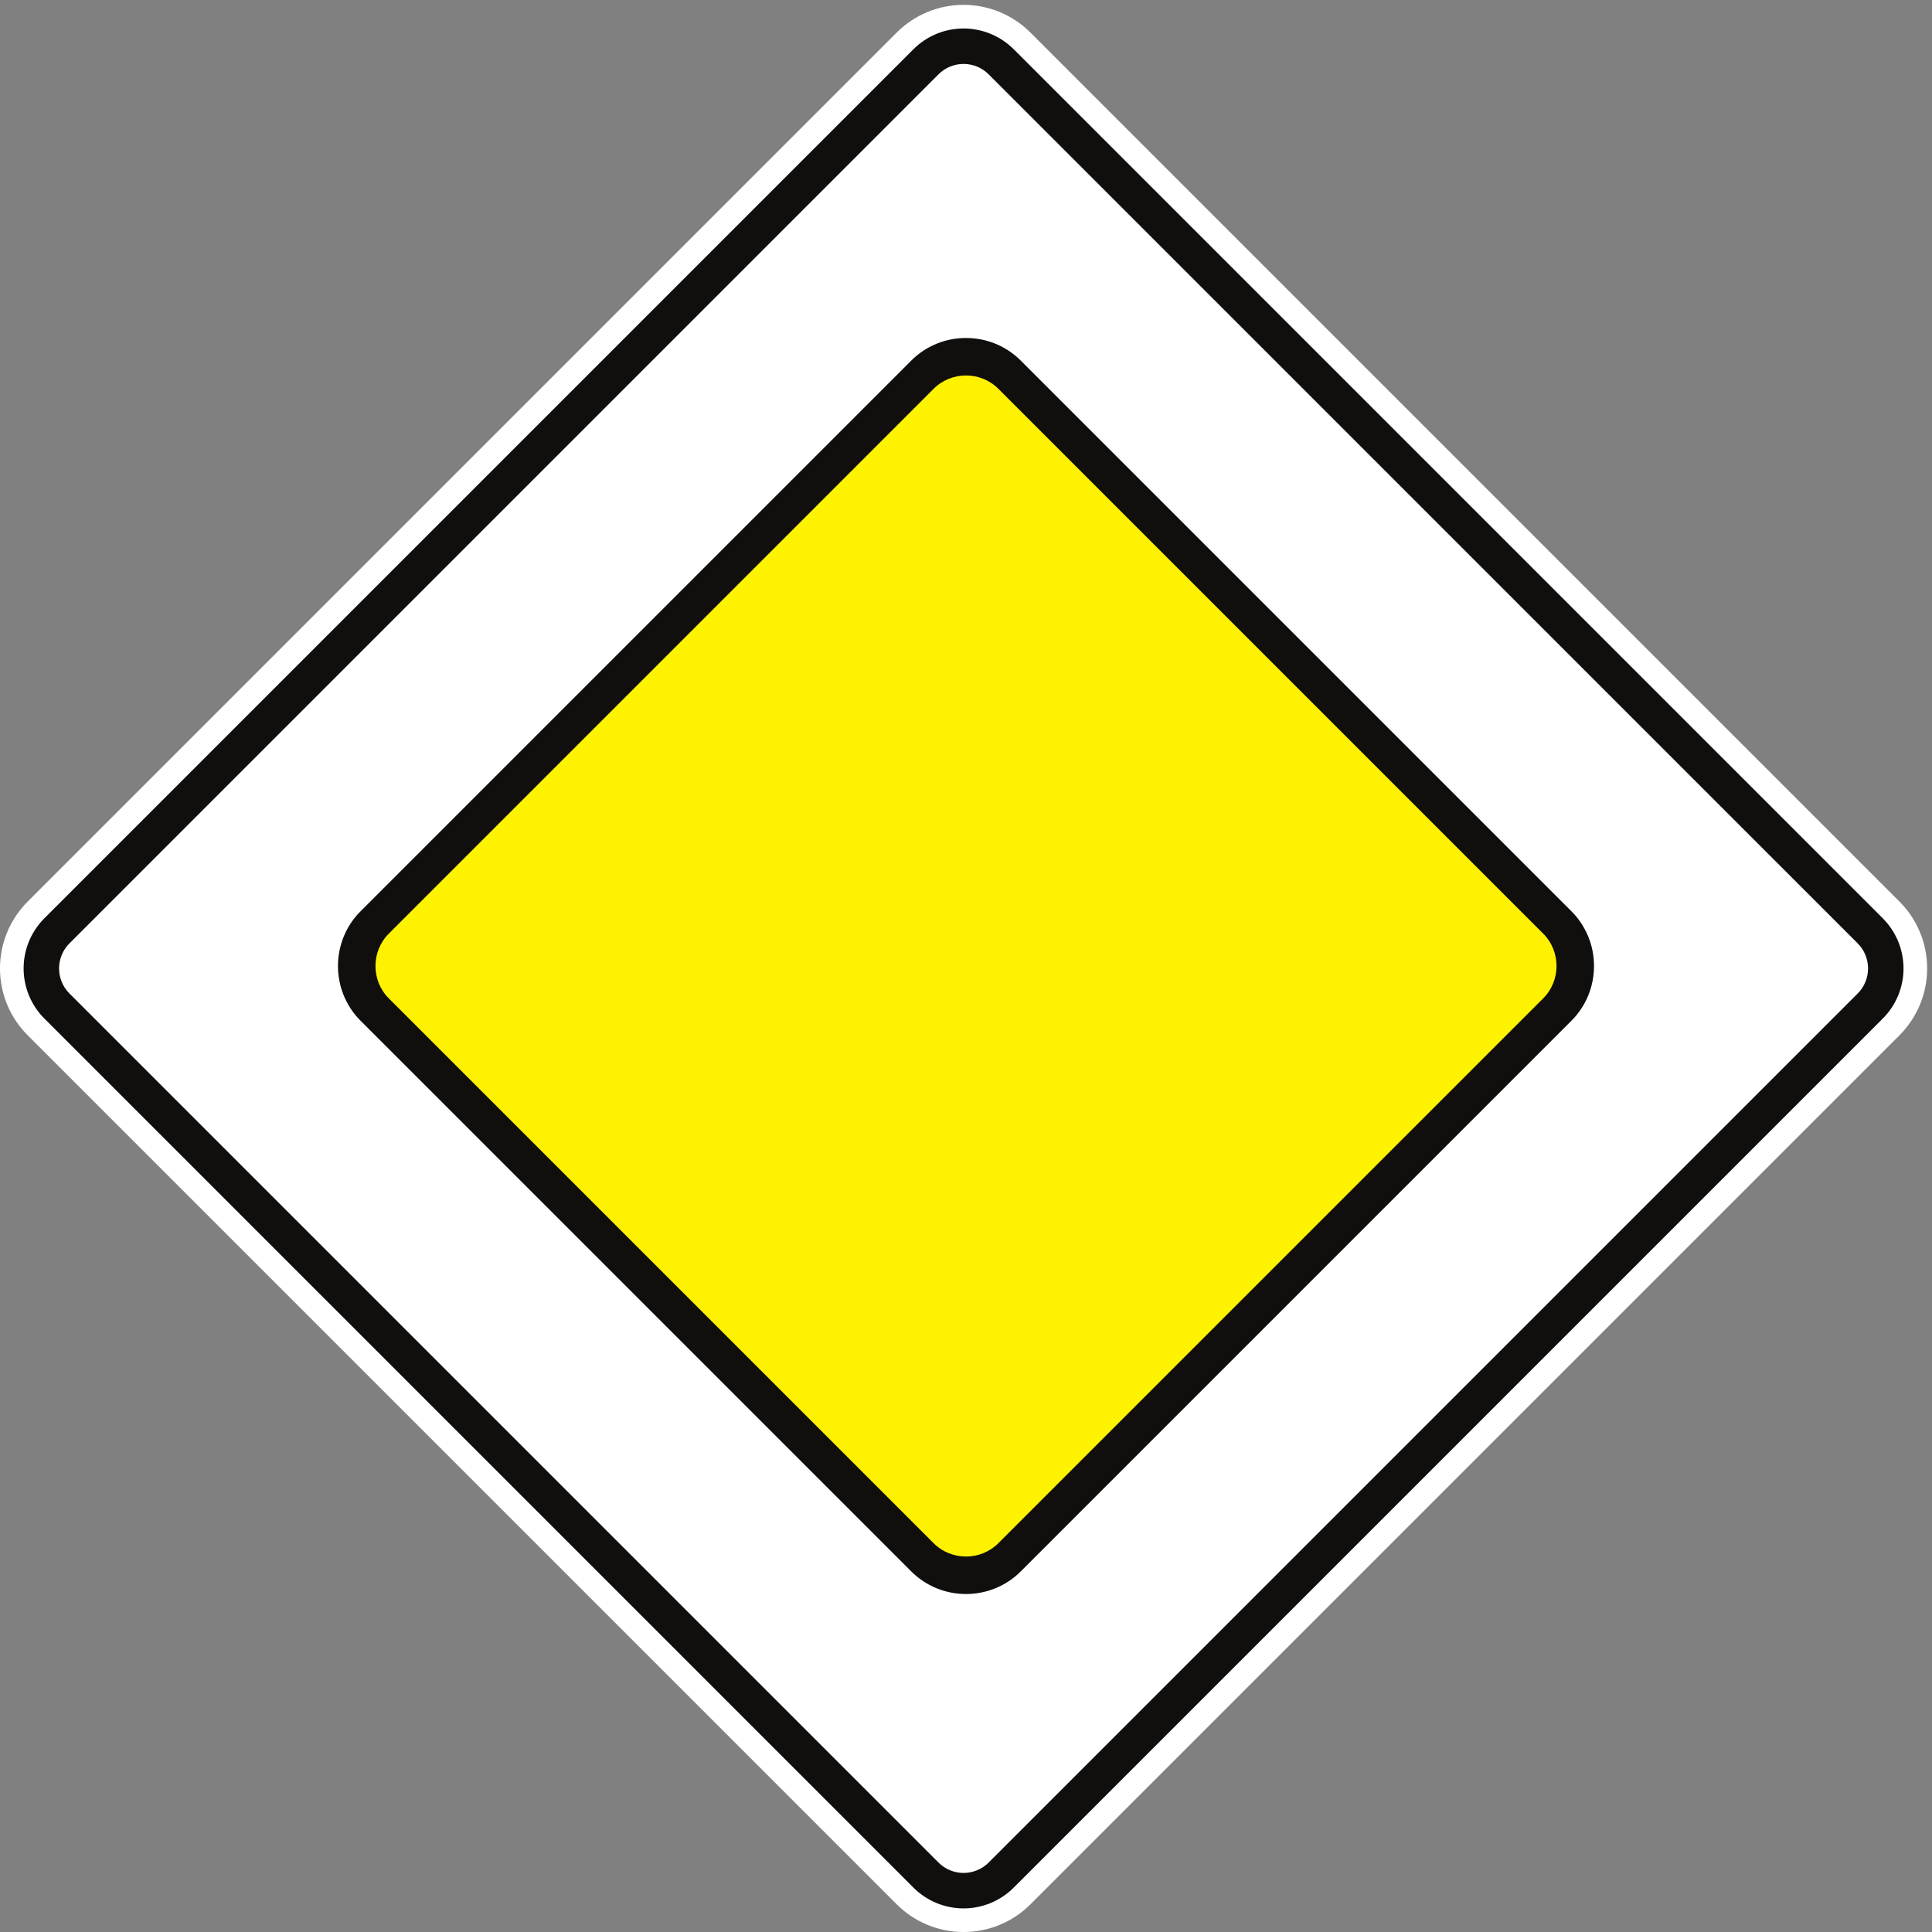 <svg xmlns:inkscape="http://www.inkscape.org/namespaces/inkscape" xmlns:sodipodi="http://sodipodi.sourceforge.net/DTD/sodipodi-0.dtd" xmlns="http://www.w3.org/2000/svg" xmlns:svg="http://www.w3.org/2000/svg" id="svg1" width="396.848" height="396.848" viewBox="0 0 396.848 396.848" sodipodi:docname="B9.svg" inkscape:export-filename="B9.png" inkscape:export-xdpi="300" inkscape:export-ydpi="300" inkscape:version="1.4 (86a8ad7, 2024-10-11)"><rect x="0" y="0" width="396.848" height="396.848" fill="#808080" stroke="none"/><defs id="defs1"></defs><g id="g1" inkscape:groupmode="layer" inkscape:label="1" transform="translate(-1.576,-1.576)"><path id="path1" d="m 1603.24,54.57 c -27.38,-27.379 -64.51,-42.75 -103.24,-42.75 -38.72,0 -75.86,15.371 -103.24,42.75 L 54.582,1396.76 c -27.383,27.38 -42.766,64.51 -42.766,103.24 0,38.72 15.383,75.86 42.766,103.24 L 1396.76,2945.42 c 27.38,27.38 64.52,42.76 103.24,42.76 38.73,0 75.86,-15.38 103.24,-42.76 L 2945.43,1603.24 c 27.38,-27.38 42.75,-64.52 42.75,-103.24 0,-38.73 -15.37,-75.86 -42.75,-103.24 L 1603.24,54.57 v 0" style="fill:#ffffff;fill-opacity:1;fill-rule:nonzero;stroke:none" transform="matrix(0.133,0,0,-0.133,0,400)"></path><path id="path2" d="m 1577.44,80.391 c -20.55,-20.551 -48.4,-32.09 -77.44,-32.09 -29.04,0 -56.89,11.539 -77.43,32.09 L 80.394,1422.56 c -20.535,20.55 -32.074,48.4 -32.074,77.44 -0.004,29.04 11.539,56.89 32.074,77.43 L 1422.57,2919.61 c 20.54,20.53 48.39,32.07 77.43,32.07 29.04,0 56.89,-11.54 77.44,-32.07 L 2919.61,1577.43 c 20.55,-20.54 32.07,-48.39 32.07,-77.43 0.02,-29.04 -11.52,-56.89 -32.07,-77.44 L 1577.44,80.391 v 0" style="fill:#100f0d;fill-opacity:1;fill-rule:nonzero;stroke:none" transform="matrix(0.133,0,0,-0.133,0,400)"></path><path id="path3" d="m 1538.71,119.102 c -10.25,-10.27 -24.18,-16.032 -38.71,-16.032 -14.52,0 -28.44,5.762 -38.71,16.032 L 119.109,1461.27 c -10.273,10.27 -16.039,24.2 -16.039,38.73 0,14.52 5.766,28.44 16.039,38.71 L 1461.29,2880.89 c 10.27,10.27 24.19,16.04 38.71,16.04 14.53,0 28.46,-5.77 38.71,-16.04 L 2880.9,1538.72 c 10.27,-10.28 16.03,-24.2 16.03,-38.72 0,-14.53 -5.76,-28.46 -16.03,-38.73 L 1538.71,119.102 v 0" style="display:inline;fill:#ffffff;fill-opacity:1;fill-rule:nonzero;stroke:none" transform="matrix(0.133,0,0,-0.133,0,400)"></path><path id="path4" d="M 75.636,188.76 188.759,75.637 c 6.183,-6.183 16.297,-6.183 22.481,0 l 113.123,113.121 c 6.183,6.184 6.183,16.298 0,22.482 L 211.24,324.363 c -6.184,6.182 -16.298,6.182 -22.482,0 L 75.636,211.24 c -6.182,-6.184 -6.182,-16.298 0,-22.481 v 0" style="display:inline;fill:#100f0d;fill-opacity:1;fill-rule:nonzero;stroke:none;stroke-width:0.134"></path><path id="path6" d="M 81.447,193.34 193.34,81.448 c 3.663,-3.664 9.657,-3.664 13.32,-0.001 L 318.553,193.34 c 3.663,3.663 3.663,9.657 -0.003,13.32 L 206.66,318.55 c -3.663,3.666 -9.657,3.666 -13.32,0.003 L 81.447,206.661 c -3.663,-3.663 -3.663,-9.657 5.32e-4,-13.32 v 0" style="display:inline;fill:#fff200;fill-opacity:1;fill-rule:nonzero;stroke:none;stroke-width:0.133"></path></g></svg>